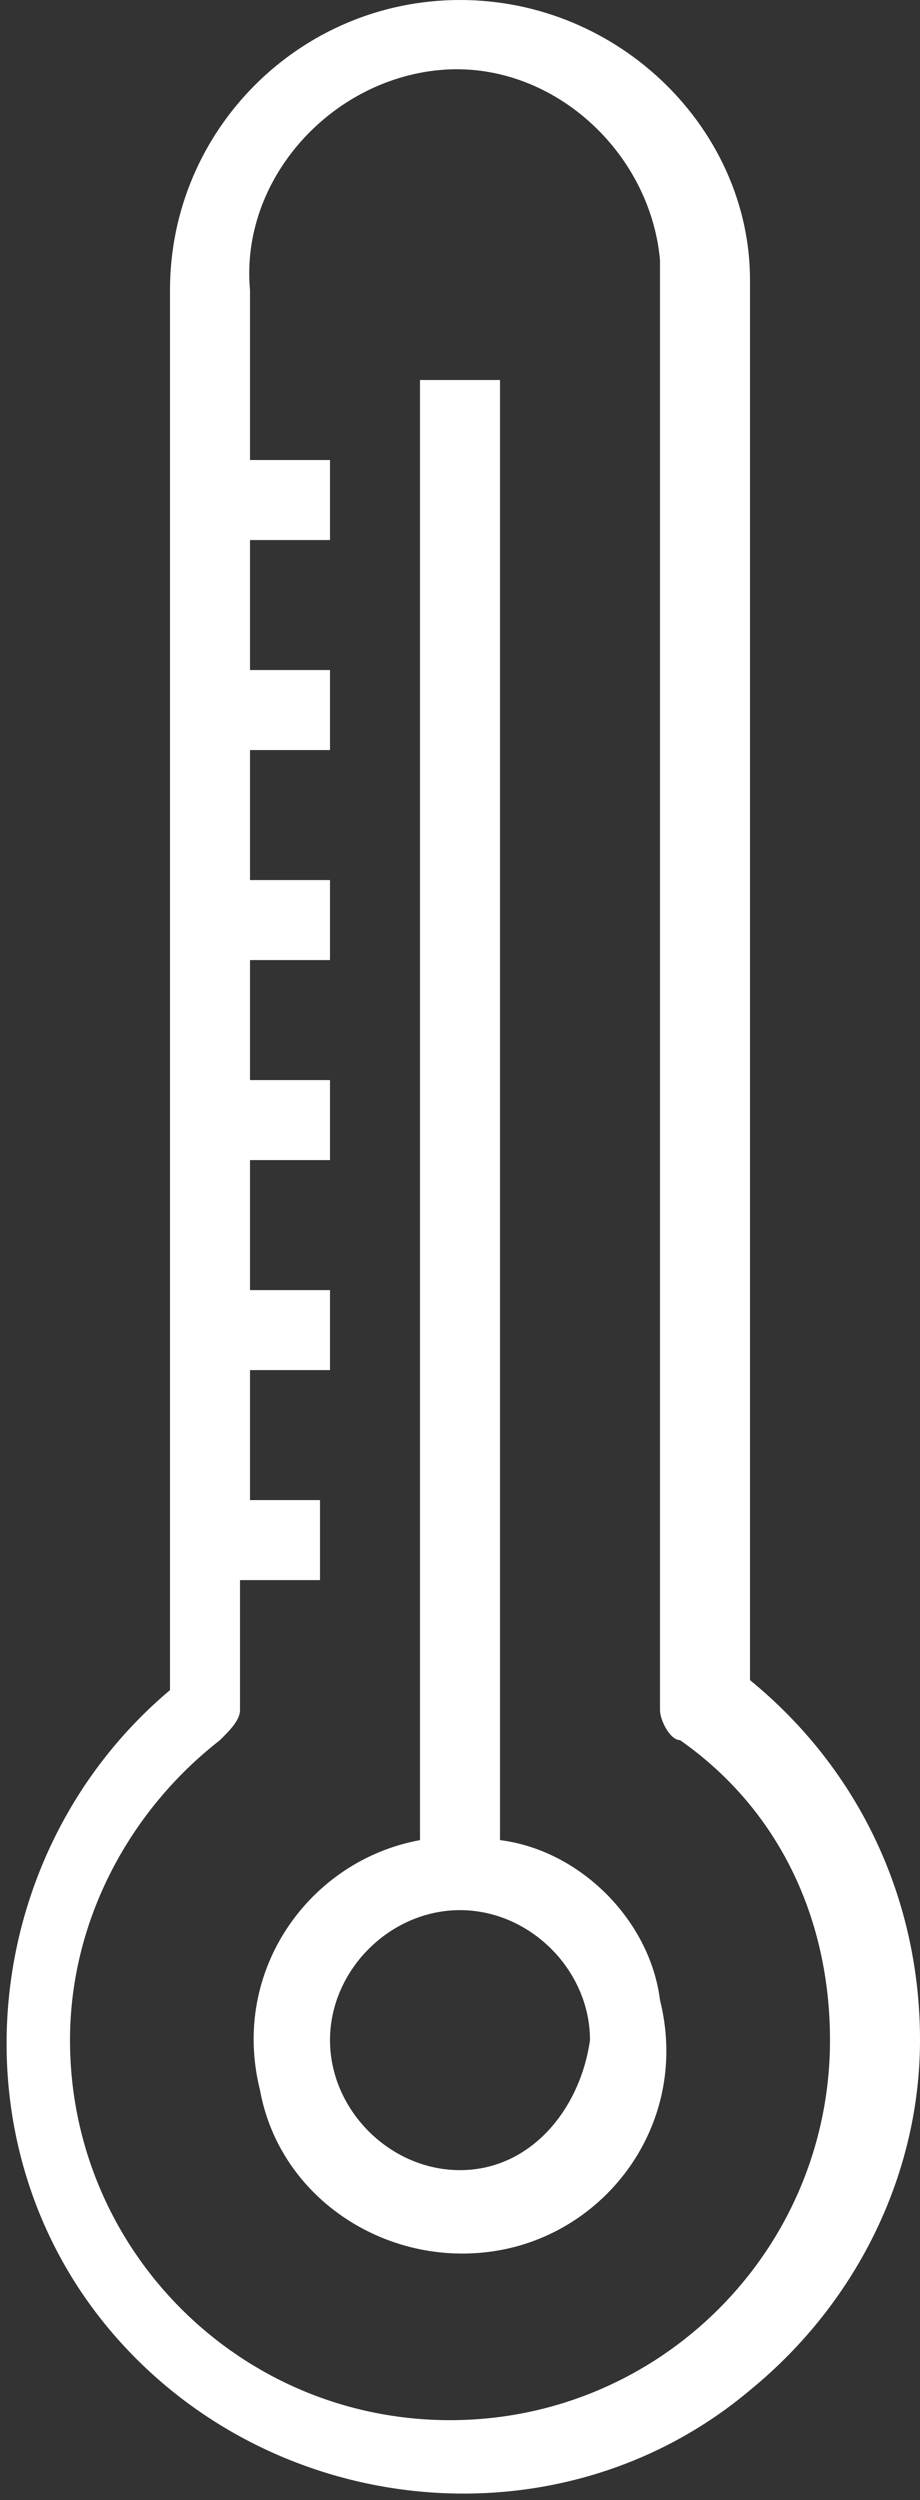 <svg version="1.1" id="Layer_1" xmlns="http://www.w3.org/2000/svg" x="0" y="0" viewBox="0 0 9.2 25" xml:space="preserve"><rect x="0" y="0" width="9.2" height="25" fill="#333333" stroke="none"/><style>.st0{fill:#fff}</style><path id="Shape" class="st0" d="M4.6 0C3 0 1.7 1.3 1.7 2.9v14c-1.9 1.6-2.2 4.5-.6 6.4s4.5 2.2 6.4.6c1.1-.9 1.7-2.2 1.7-3.5 0-1.4-.6-2.7-1.7-3.6v-14C7.5 1.3 6.2 0 4.6 0zm3.7 20.4c0 2.1-1.7 3.8-3.8 3.8S.7 22.5.7 20.4c0-1.2.6-2.3 1.5-3 .1-.1.2-.2.2-.3v-1.3h.8V15h-.7v-1.3h.8v-.8h-.8v-1.3h.8v-.8h-.8V9.6h.8v-.8h-.8V7.5h.8v-.8h-.8V5.4h.8v-.8h-.8V2.9C2.4 1.8 3.3.8 4.4.7s2.1.8 2.2 1.9v14.5c0 .1.1.3.2.3 1 .7 1.5 1.8 1.5 3z"/><path id="Shape-2" class="st0" d="M5 18.4V3.8h-.8v14.6c-1.1.2-1.9 1.3-1.6 2.5.2 1.1 1.3 1.8 2.4 1.6s1.9-1.3 1.6-2.5c-.1-.8-.8-1.5-1.6-1.6zm-.4 3.3c-.7 0-1.3-.6-1.3-1.3s.6-1.3 1.3-1.3 1.3.6 1.3 1.3c-.1.7-.6 1.3-1.3 1.3z"/></svg>